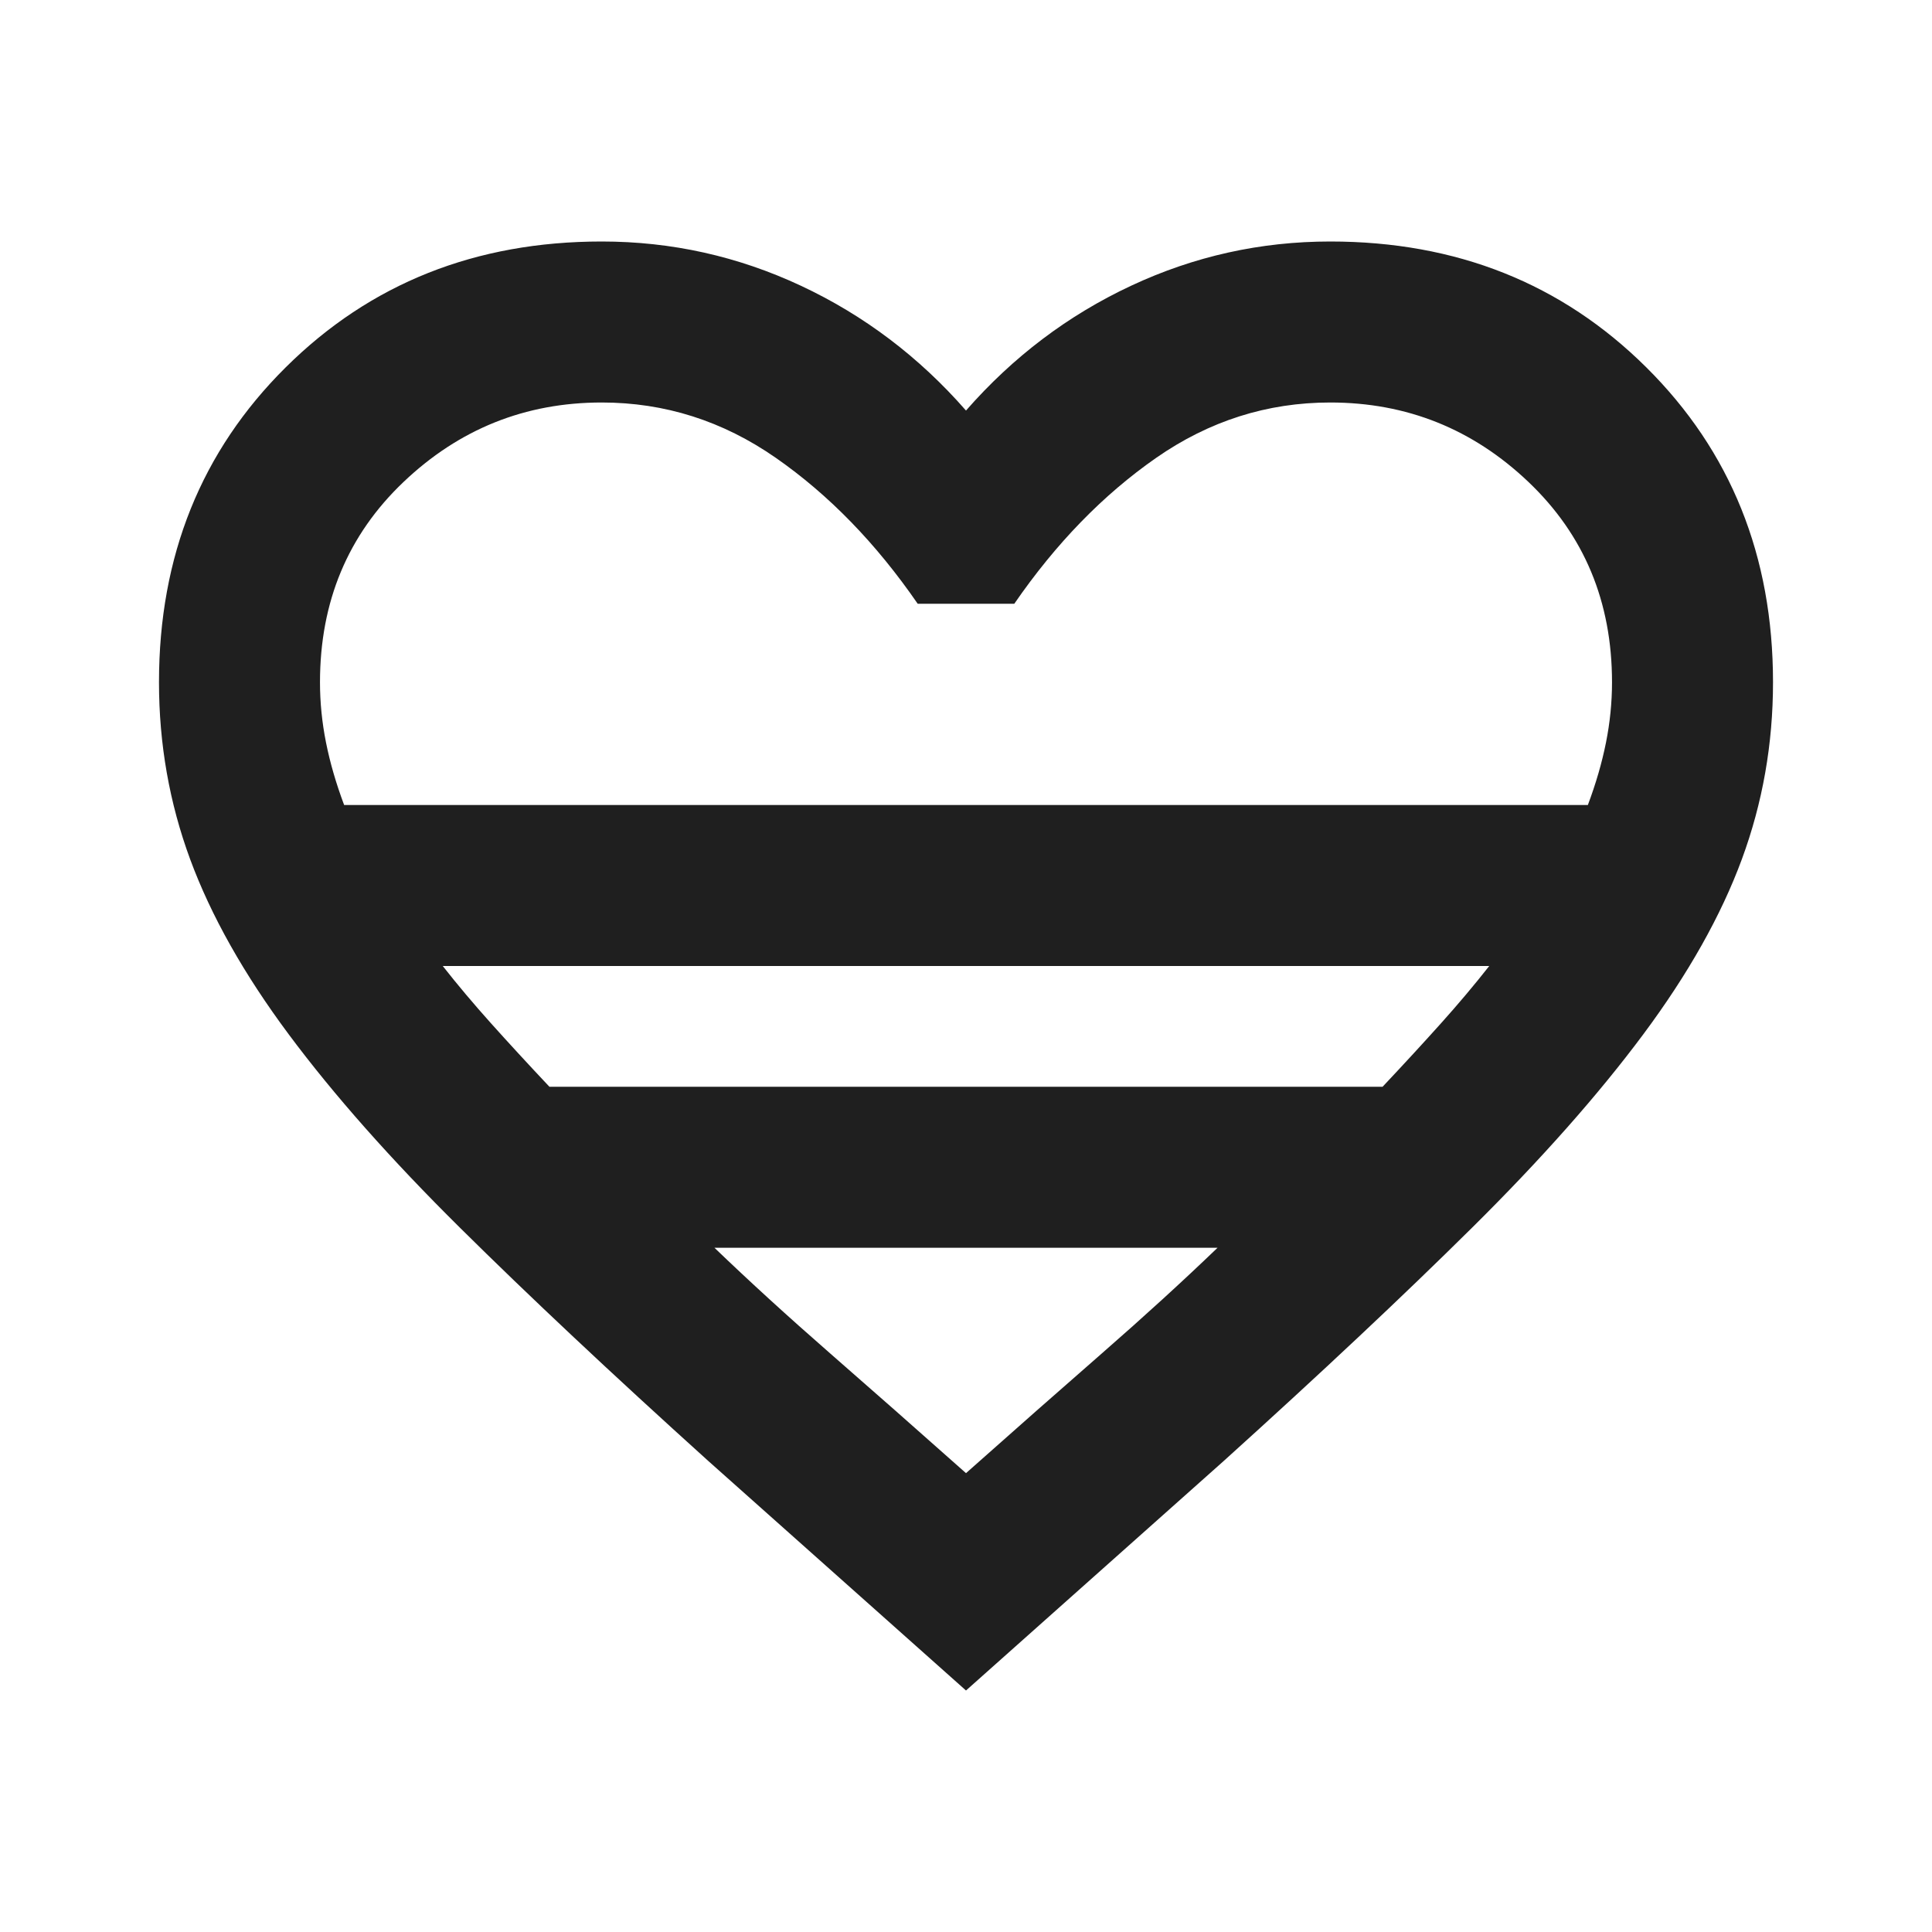 <svg xmlns="http://www.w3.org/2000/svg" height="24px" viewBox="0 -960 960 960" width="24px" fill="#1f1f1f"><path d="M480-120 352-234q-72-65-123.5-116t-85-96q-33.5-45-49-87T79-621q0-94 63-156.5T299-840q52 0 99 22t82 62q35-40 82-62t99-22q94 0 157 62.5T881-621q0 46-15.5 88t-49 87q-33.5 45-85 96T608-234L480-120ZM171-560h618q6-16 9-31t3-30q0-60-41.5-99.5T661-760q-47 0-86.5 27.5T504-660h-48q-31-45-70.5-72.5T299-760q-57 0-98.5 39.5T159-621q0 15 3 30t9 31Zm102 140h414q16-17 29-31.5t24-28.5H220q11 14 24 28.5t29 31.5Zm207 192q36-32 67.5-59.5T605-340H355q26 25 57.5 52.5T480-228Zm0-332Z"/></svg>